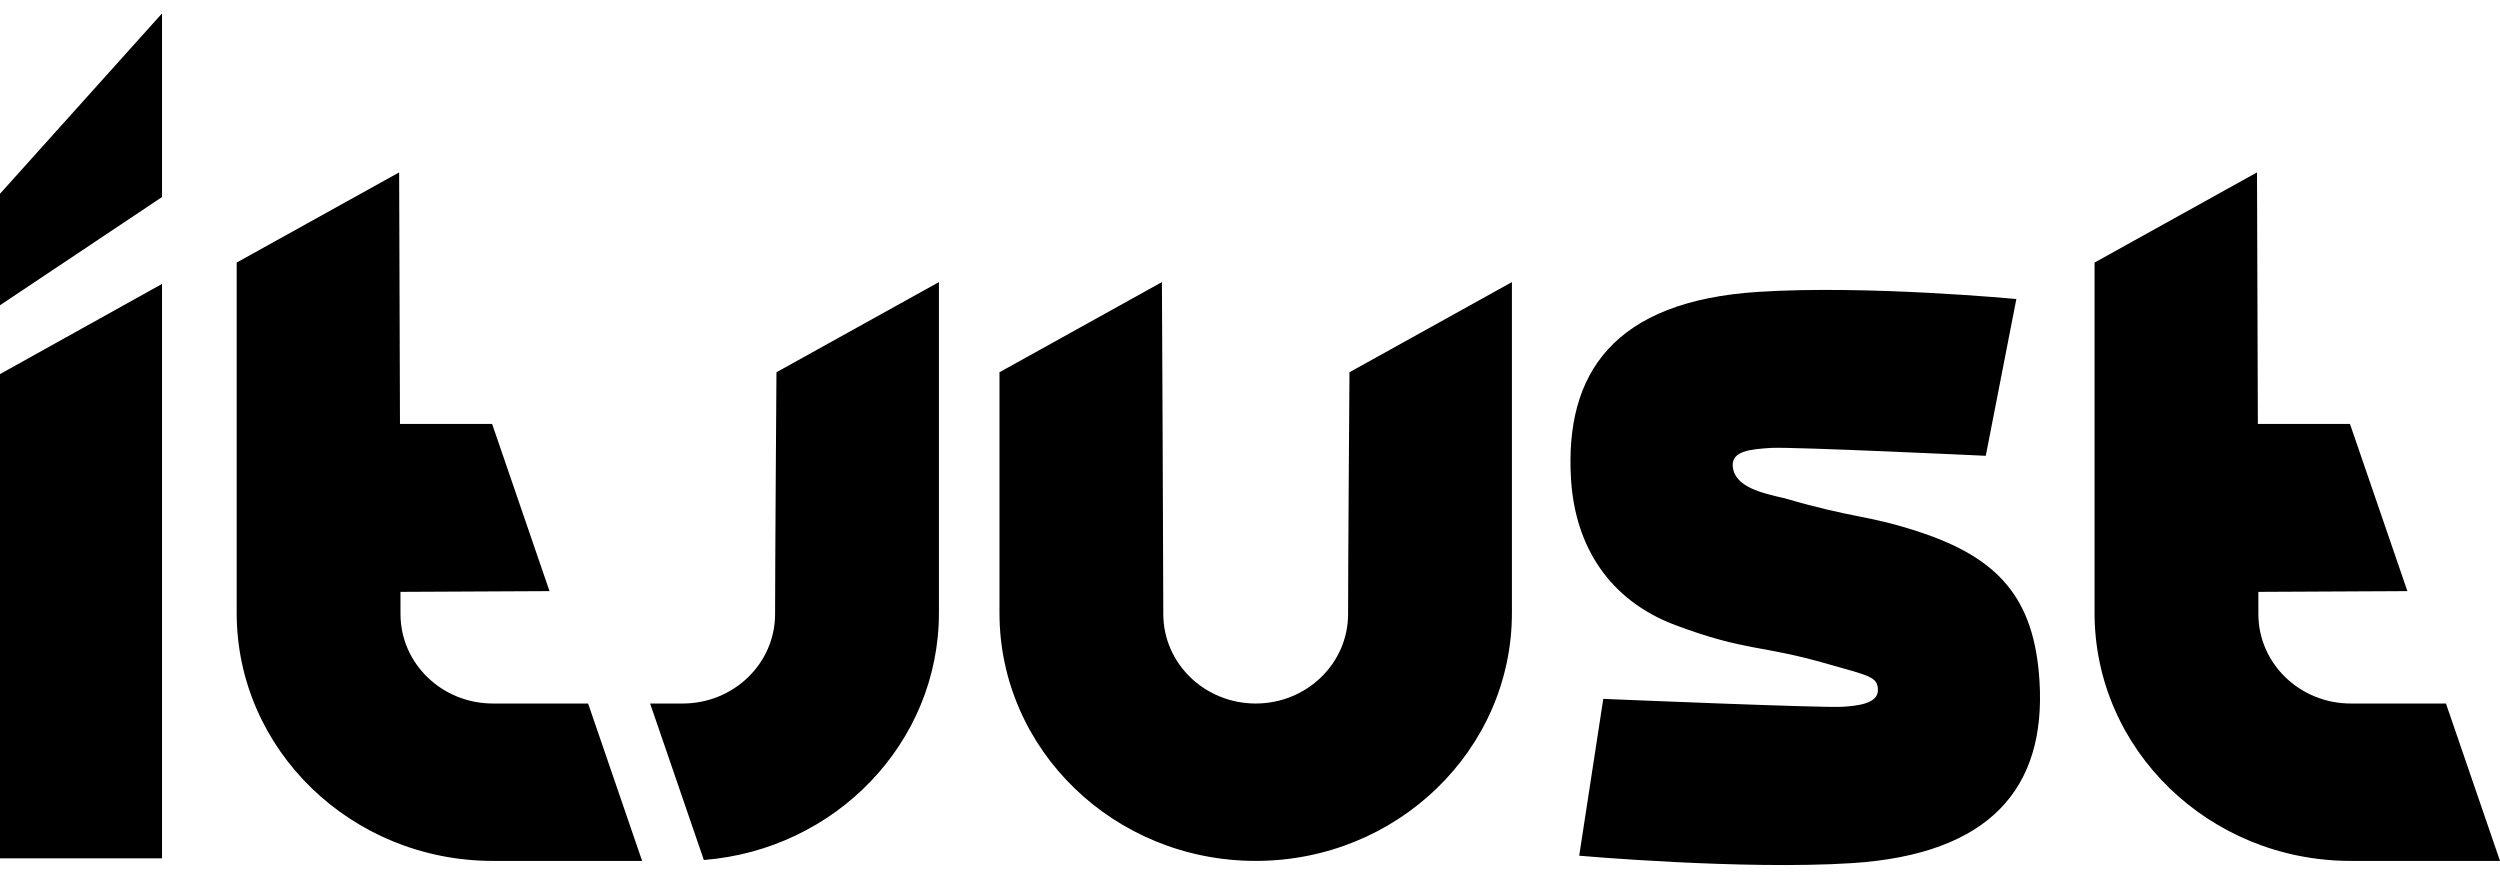 <svg width="91" height="32" viewBox="0 0 91 32" fill="none" xmlns="http://www.w3.org/2000/svg">
    <path fill-rule="evenodd" clip-rule="evenodd" d="M85.568 25.608C86.499 25.608 87.767 25.608 89.033 25.608L91 31.337C88.005 31.337 90.118 31.337 85.568 31.337C80.418 31.337 76.242 27.295 76.242 22.31C76.242 17.325 76.242 9.557 76.242 9.557L82.155 6.275C82.155 6.275 82.172 11.054 82.186 15.431H85.539L87.629 21.517L82.204 21.544C82.205 21.908 82.205 22.185 82.205 22.352C82.205 24.15 83.711 25.608 85.568 25.608ZM67.41 31.418C63.432 31.673 57.483 31.148 57.483 31.148L58.359 25.439C58.359 25.439 66.336 25.774 67.067 25.727C67.576 25.694 68.389 25.625 68.356 25.089C68.33 24.646 68.077 24.603 66.533 24.17C64.078 23.46 63.587 23.725 60.998 22.76C58.569 21.854 57.332 19.875 57.185 17.439C56.951 13.59 58.738 10.961 64.001 10.624C67.979 10.369 73.395 10.885 73.395 10.885L72.282 16.591C72.282 16.591 65.195 16.258 64.464 16.304C63.733 16.351 63.038 16.41 63.071 16.958C63.118 17.723 64.14 17.952 64.957 18.136C67.534 18.888 67.901 18.729 69.773 19.333C72.743 20.291 74.054 21.762 74.239 24.808C74.472 28.658 72.47 31.094 67.41 31.418ZM45.707 31.337C40.557 31.337 36.381 27.295 36.381 22.31C36.381 17.325 36.381 13.55 36.381 13.55L42.294 10.268C42.294 10.268 42.344 20.555 42.344 22.352C42.344 24.15 43.85 25.608 45.707 25.608C47.565 25.608 49.07 24.15 49.07 22.352C49.07 20.555 49.121 13.55 49.121 13.55L55.034 10.268C55.034 10.268 55.034 17.325 55.034 22.31C55.034 27.295 50.858 31.337 45.707 31.337ZM25.62 31.304L23.664 25.608C24.092 25.608 24.5 25.608 24.85 25.608C26.707 25.608 28.213 24.15 28.213 22.352C28.213 20.555 28.263 13.55 28.263 13.55L34.177 10.268C34.177 10.268 34.177 17.325 34.177 22.31C34.177 27.044 30.41 30.924 25.62 31.304ZM8.615 22.31C8.615 17.325 8.615 9.557 8.615 9.557L14.529 6.275C14.529 6.275 14.545 11.054 14.559 15.431H17.913L20.002 21.517L14.577 21.544C14.578 21.908 14.578 22.185 14.578 22.352C14.578 24.15 16.084 25.608 17.942 25.608C18.873 25.608 20.14 25.608 21.407 25.608L23.373 31.337C20.379 31.337 22.492 31.337 17.942 31.337C12.791 31.337 8.615 27.295 8.615 22.31ZM0 13.617L5.898 10.335V31.244H0V13.617ZM0 7.053L5.898 0.488V7.172L0 11.111V7.053Z" fill="black"/>
</svg>
